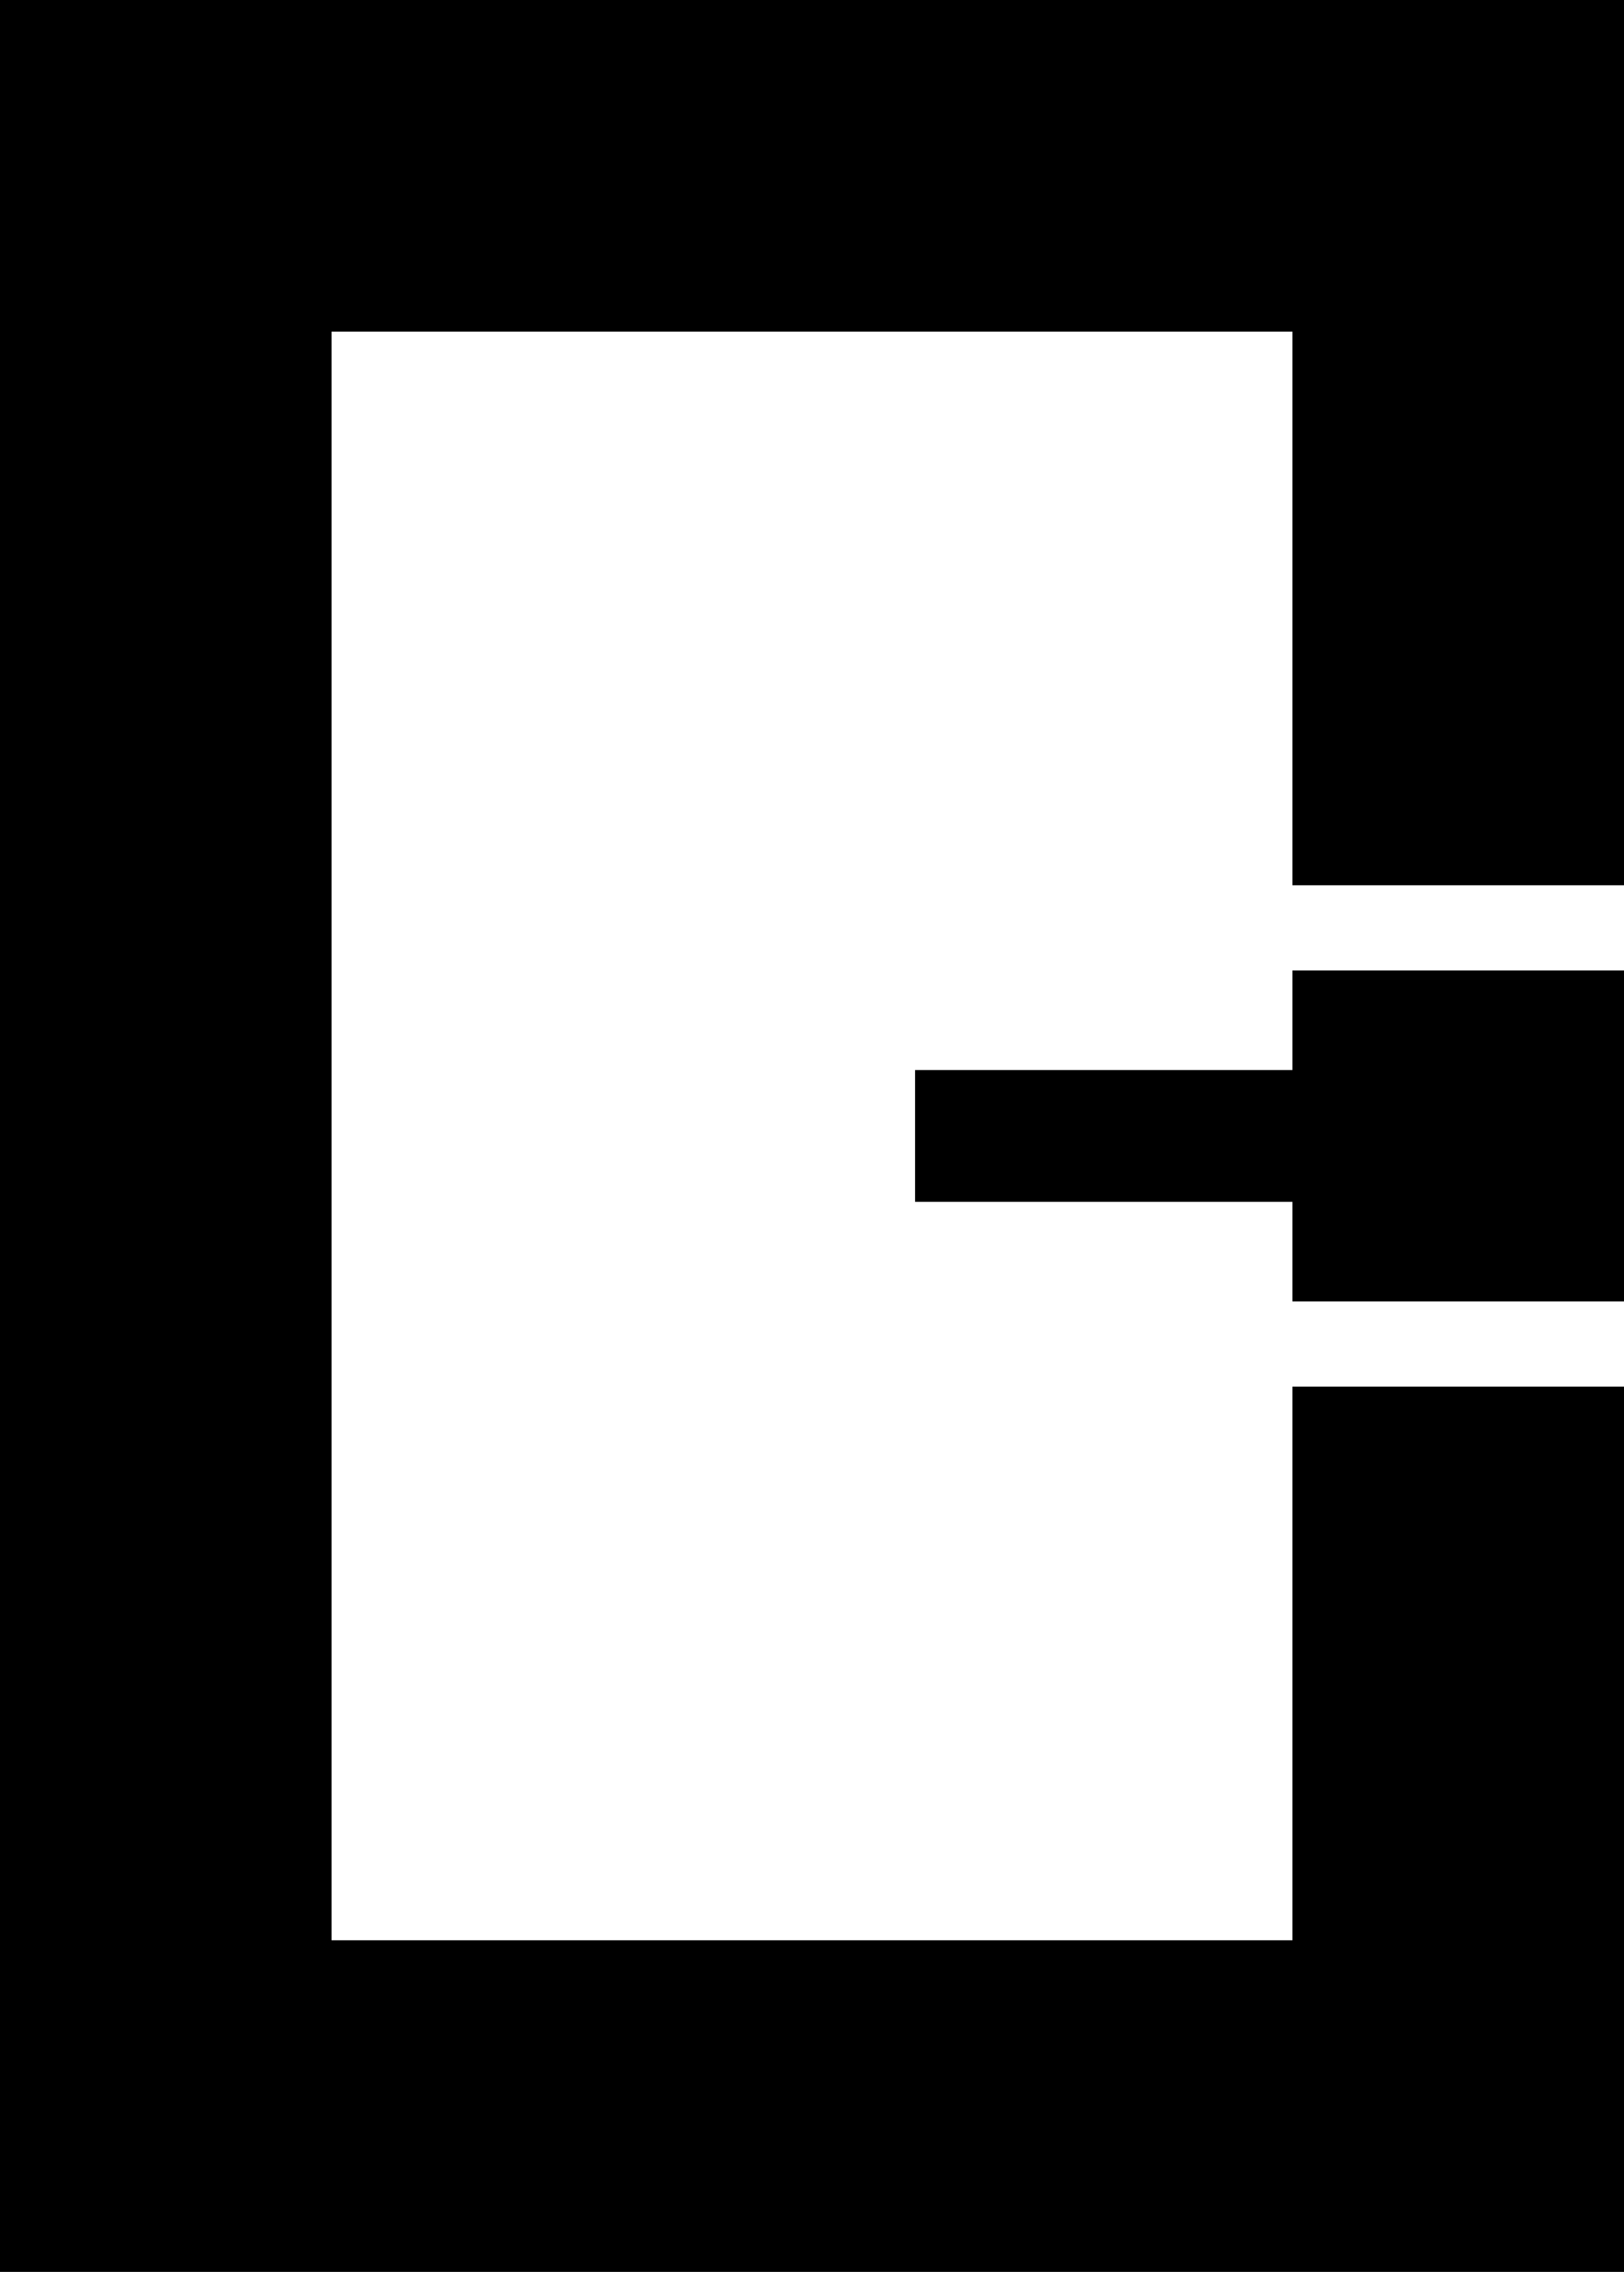 <?xml version="1.0" encoding="utf-8"?>
<!-- Generator: Adobe Illustrator 24.3.0, SVG Export Plug-In . SVG Version: 6.00 Build 0)  -->
<svg version="1.1" id="Laag_1" xmlns="http://www.w3.org/2000/svg" xmlns:xlink="http://www.w3.org/1999/xlink" x="0px" y="0px"
	 viewBox="0 0 601.9 841.9" style="enable-background:new 0 0 601.9 841.9;" xml:space="preserve">
<g>
	<polygon points="0,0 0,841.9 601.9,841.9 601.9,513.8 479.1,513.8 479.1,719.1 122.8,719.1 122.8,122.8 479.1,122.8 479.1,328.1 
		601.9,328.1 601.9,0 	"/>
	<polygon points="479.1,396.4 339.2,396.4 339.2,445.5 479.1,445.5 479.1,482.4 601.9,482.4 601.9,445.5 601.9,396.4 601.9,359.5 
		479.1,359.5 	"/>
</g>
</svg>
